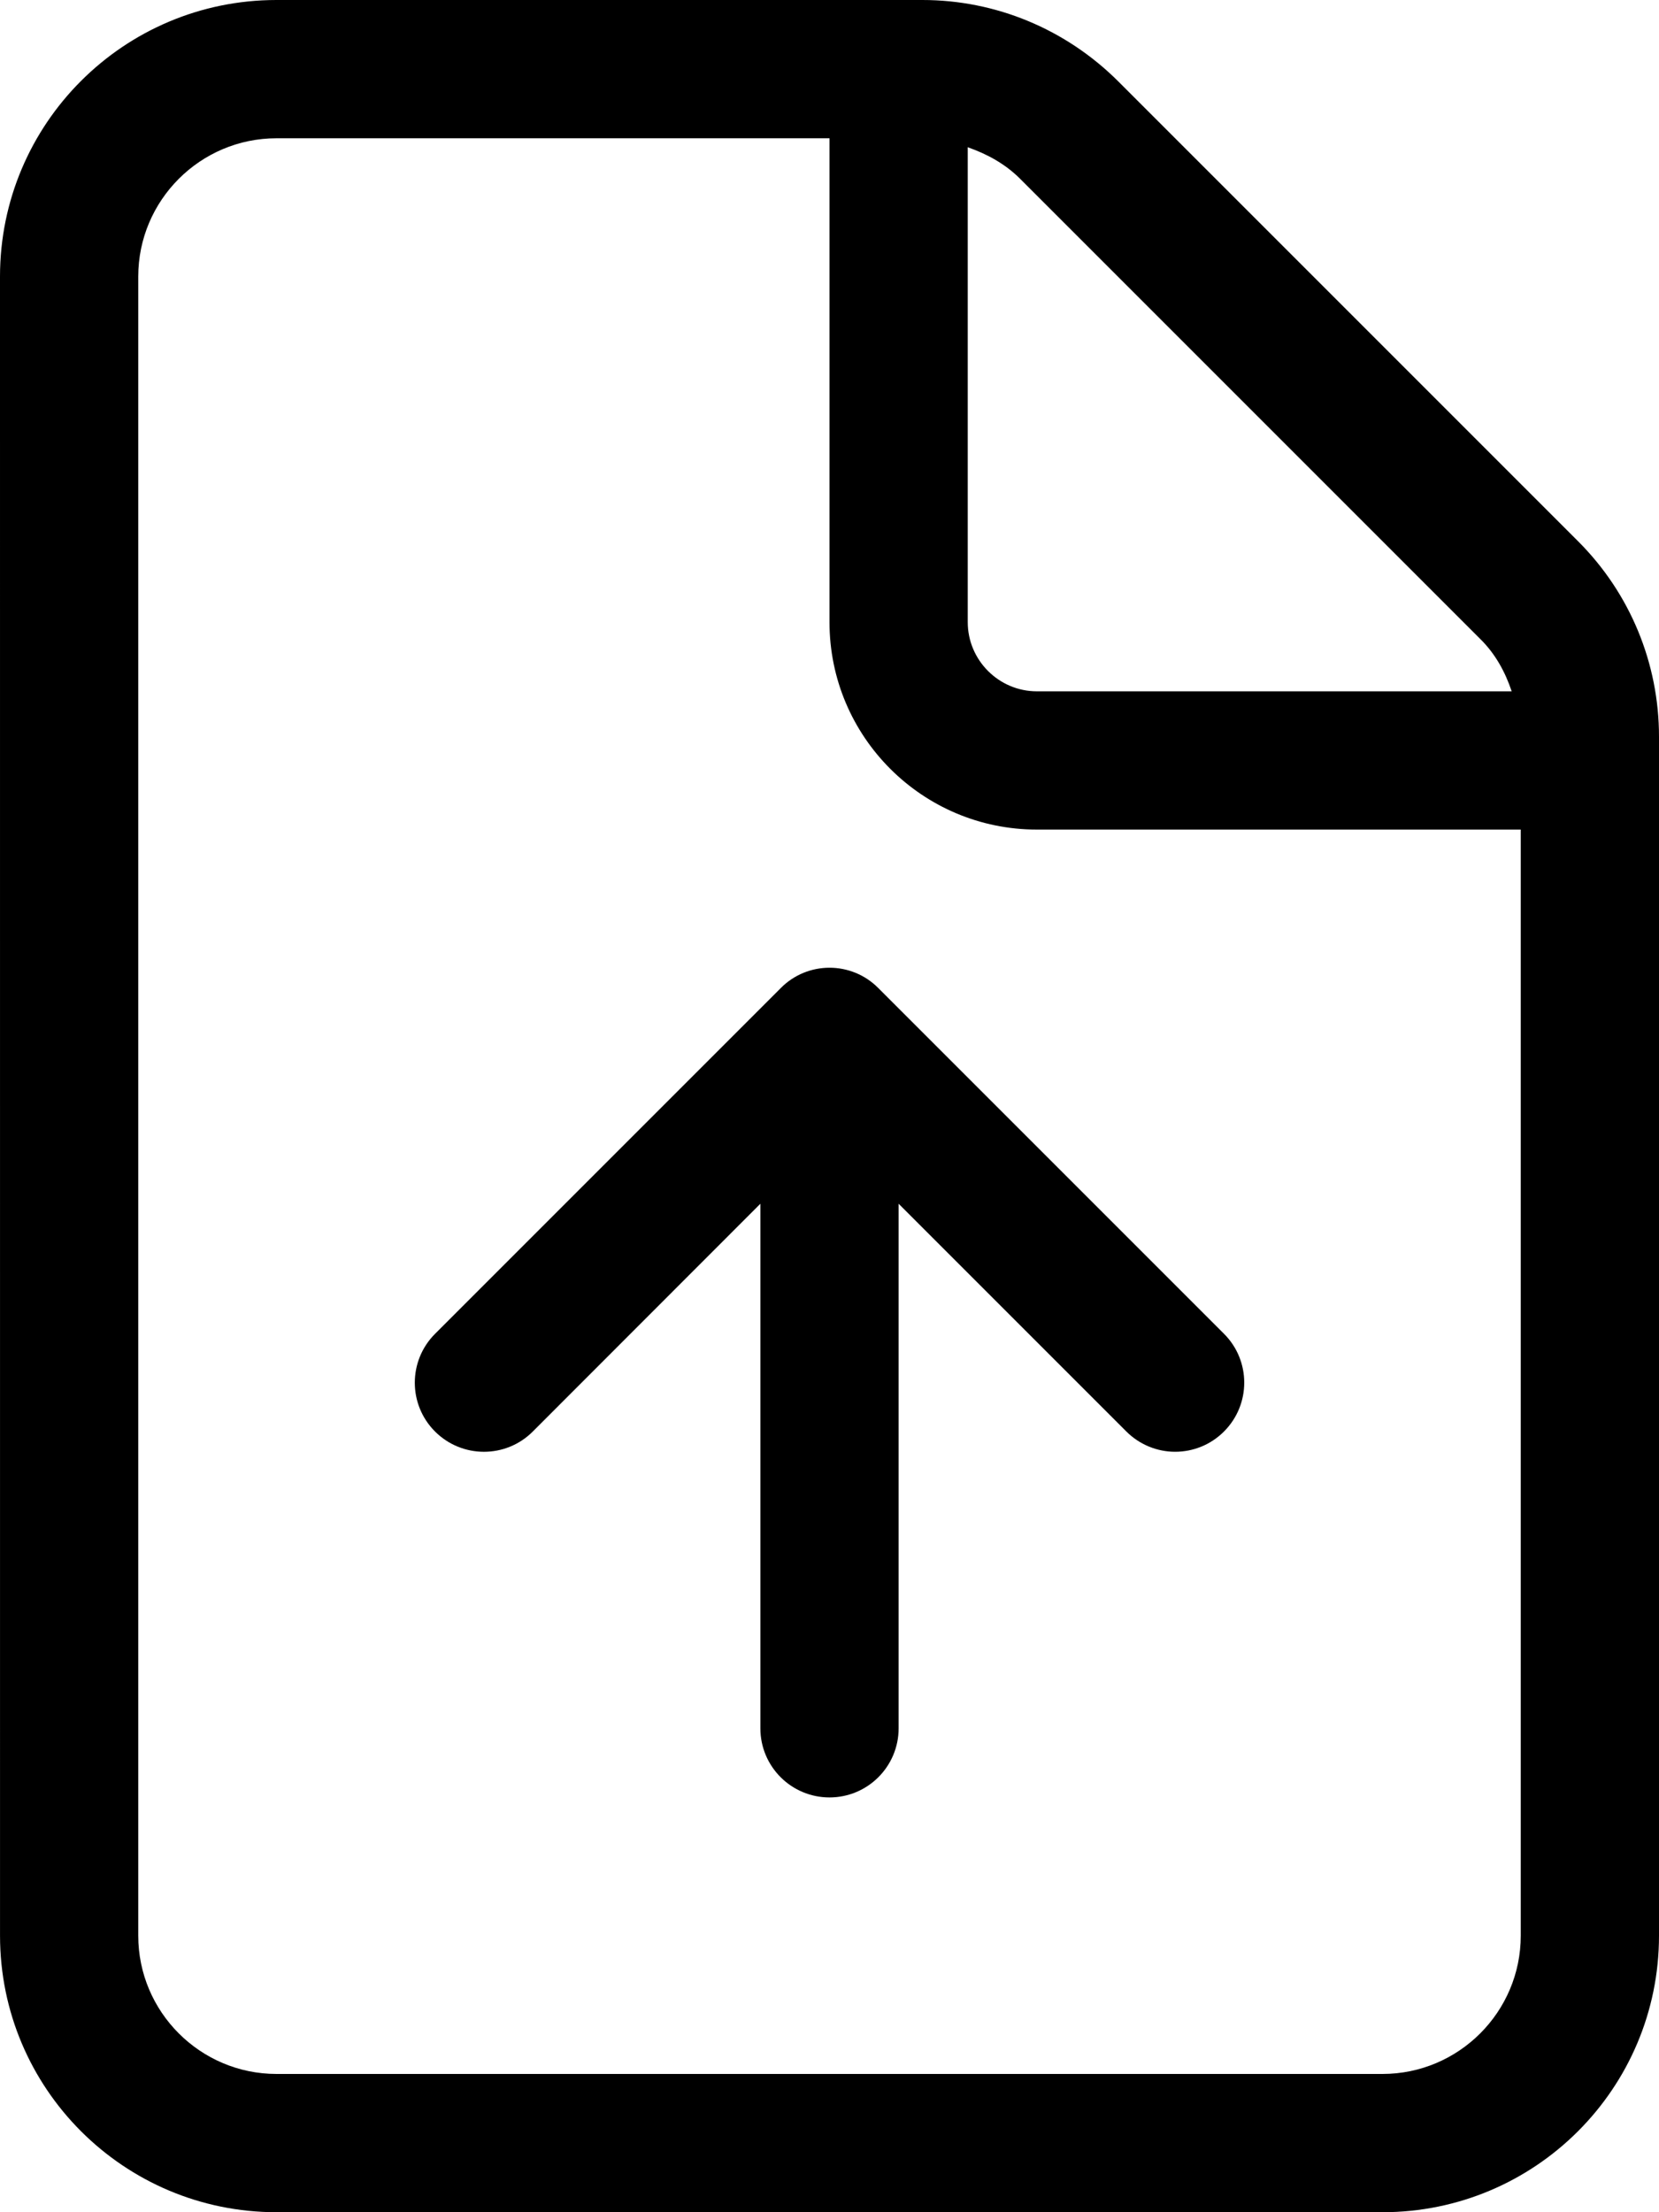 <svg xmlns="http://www.w3.org/2000/svg" viewBox="0 0 384 512"><!--! Font Awesome Pro 6.3.0 by @fontawesome - https://fontawesome.com License - https://fontawesome.com/license (Commercial License) Copyright 2023 Fonticons, Inc. --><path d="M365.3 125.3l-106.5-106.5C246.7 6.742 230.5 0 213.5 0H64C28.65 0 0 28.65 0 64l.006 384c0 35.35 28.65 64 64 64H320c35.35 0 64-28.65 64-64V170.5C384 153.5 377.3 137.3 365.3 125.3zM224 34.08c4.477 1.566 8.666 3.846 12.12 7.299l106.5 106.5C346.1 151.3 348.4 155.5 349.9 160H240C231.2 160 224 152.8 224 144V34.08zM352 448c0 17.64-14.36 32-32 32H64c-17.64 0-32-14.36-32-32V64c0-17.64 14.36-32 32-32h128v112C192 170.5 213.5 192 240 192H352V448zM180.7 228.7l-80 80c-6.25 6.25-6.25 16.38 0 22.62s16.38 6.25 22.62 0L176 278.6V400c0 8.844 7.156 16 16 16s16-7.156 16-16V278.6l52.69 52.69C263.8 334.4 267.9 336 272 336s8.188-1.562 11.31-4.688c6.25-6.25 6.25-16.38 0-22.62l-80-80C197.1 222.4 186.9 222.4 180.7 228.7z"/></svg>